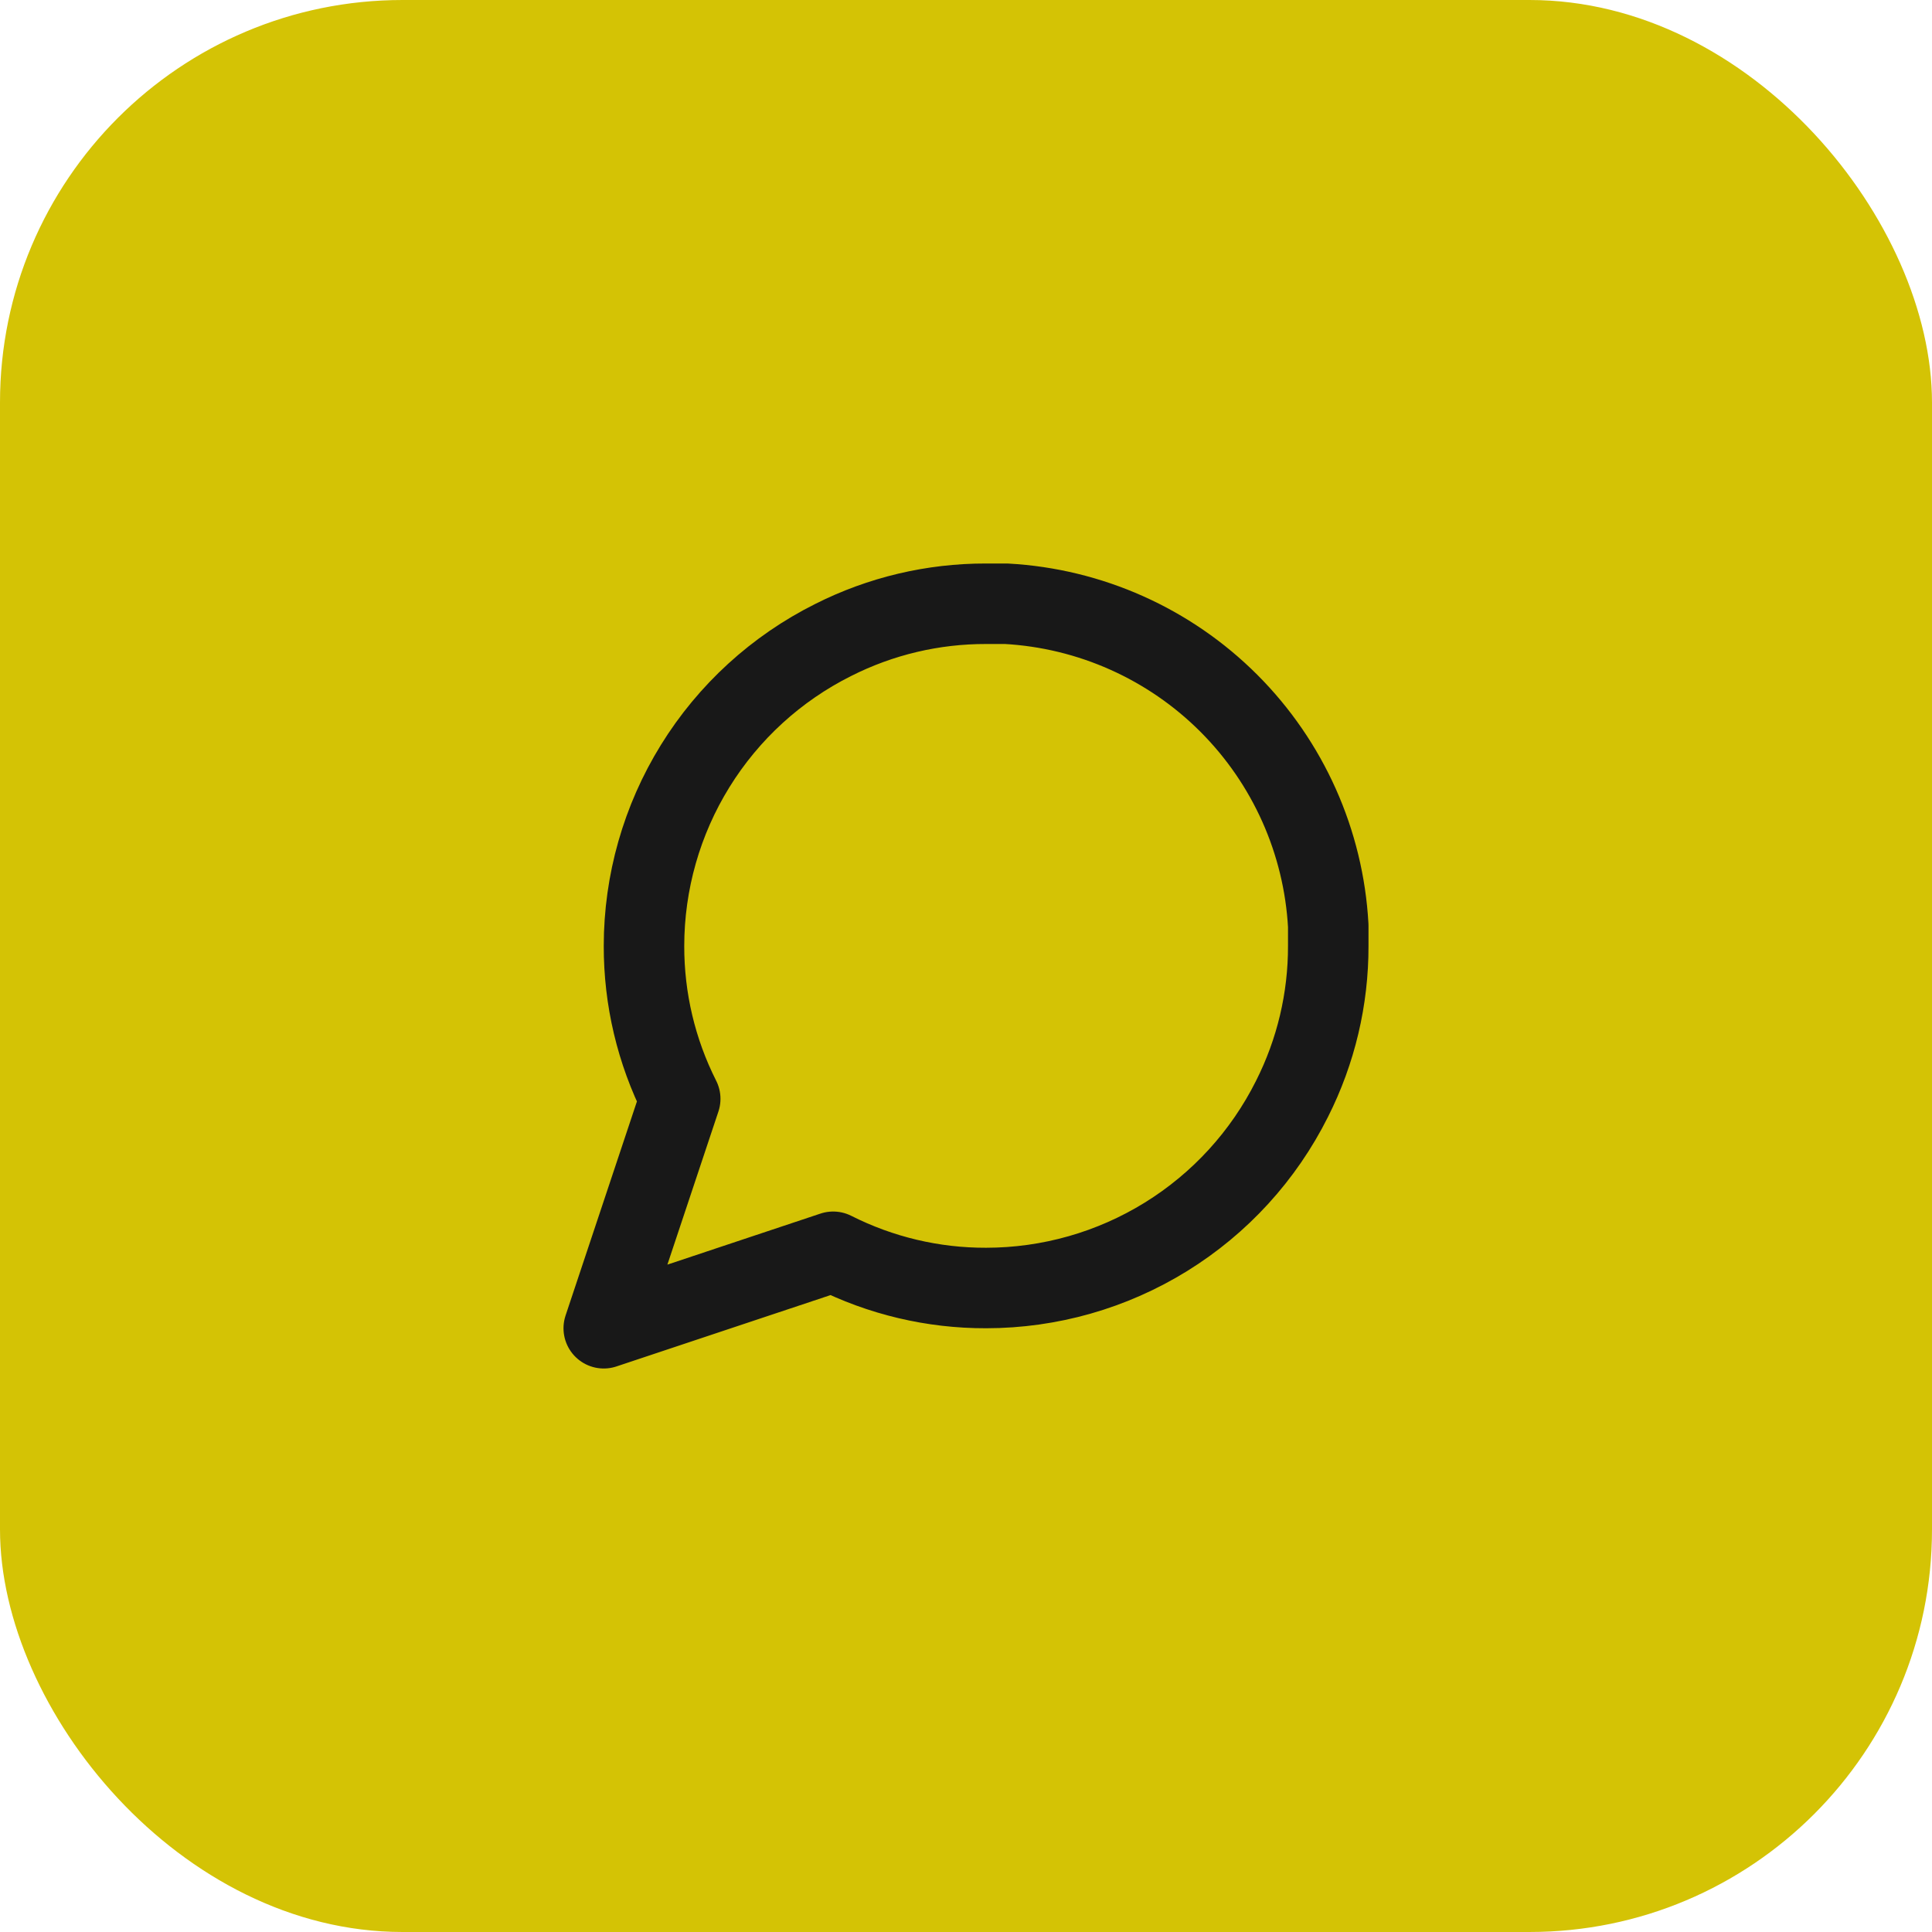 <svg xmlns="http://www.w3.org/2000/svg" width="48" height="48" viewBox="0 0 48 48" fill="none"><rect width="48" height="48" rx="10" fill="#D4C305"/><path d="M33 23.5C33.003 24.82 32.695 26.122 32.1 27.3C31.394 28.712 30.31 29.899 28.967 30.729C27.625 31.559 26.078 31.999 24.5 32C23.18 32.004 21.878 31.695 20.7 31.1L15 33L16.9 27.3C16.305 26.122 15.997 24.82 16 23.5C16.001 21.922 16.441 20.375 17.271 19.033C18.101 17.69 19.288 16.606 20.7 15.9C21.878 15.305 23.18 14.997 24.5 15H25C27.084 15.115 29.053 15.995 30.529 17.471C32.005 18.947 32.885 20.916 33 23V23.5Z" stroke="#181818" stroke-width="2" stroke-linecap="round" stroke-linejoin="round"/></svg>